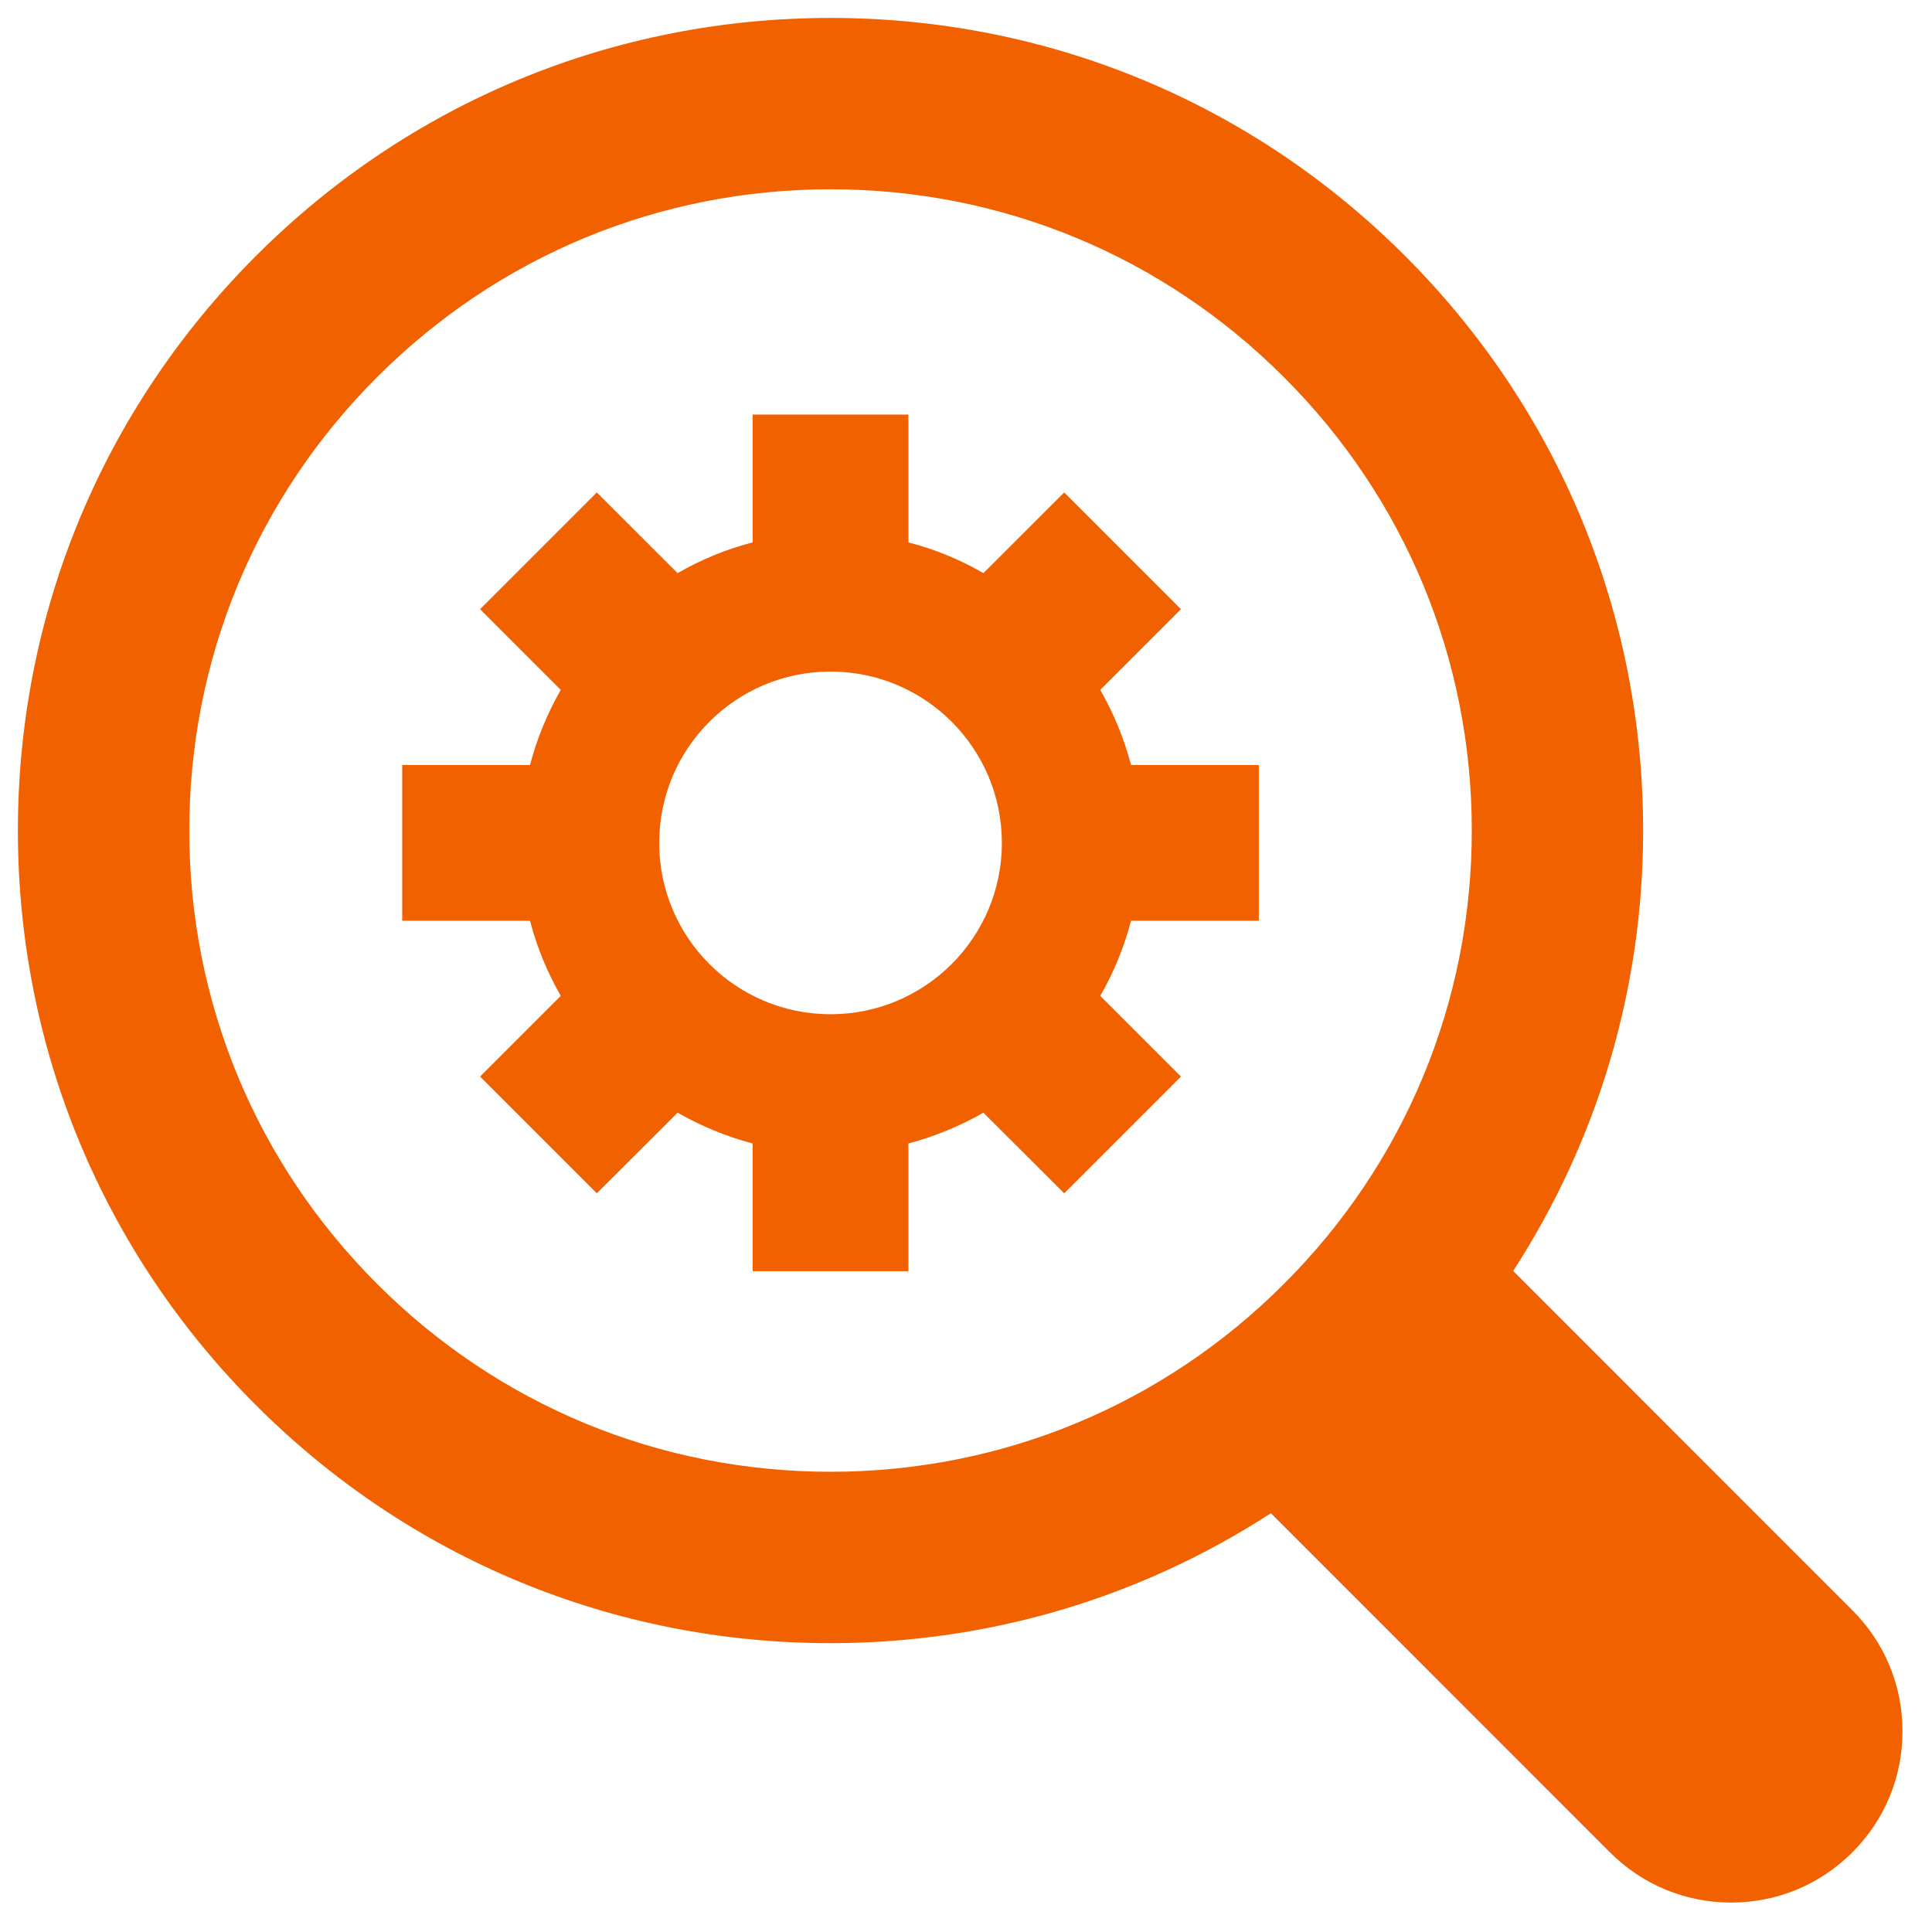 <svg height="60" viewBox="0 0 60 60" width="60" xmlns="http://www.w3.org/2000/svg"><path d="m25.667.431c6.741 0 13.078 2.623 17.843 7.391 4.767 4.768 7.393 11.105 7.393 17.847 0 4.93-1.418 9.634-4.036 13.675l10.532 10.536c1.006 1.003 1.559 2.339 1.559 3.759 0 1.423-.553 2.759-1.559 3.762-1.006 1.006-2.341 1.559-3.762 1.559-1.423 0-2.756-.553-3.764-1.559l-10.53-10.533c-4.041 2.621-8.747 4.036-13.677 4.036-6.741 0-13.078-2.623-17.843-7.391-4.767-4.765-7.393-11.105-7.393-17.844 0-6.742 2.626-13.079 7.393-17.847 4.765-4.768 11.102-7.391 17.843-7.391zm0 5.321c-5.321 0-10.32 2.07-14.081 5.834-3.762 3.759-5.834 8.761-5.834 14.082 0 5.321 2.072 10.32 5.834 14.079 3.762 3.765 8.761 5.834 14.081 5.834 5.318 0 10.32-2.07 14.081-5.834 3.762-3.759 5.834-8.758 5.834-14.079 0-5.321-2.072-10.323-5.834-14.079-3.762-3.767-8.763-5.837-14.081-5.837zm2.418 6.997v3.969c.83.215 1.607.537 2.33.955l2.509-2.506 3.626 3.626-2.506 2.506c.415.729.74 1.506.955 2.333h3.969v4.837h-3.969c-.215.83-.54 1.607-.955 2.333l2.506 2.506-3.626 3.626-2.509-2.504c-.724.412-1.5.737-2.33.955v3.967h-4.837v-3.967c-.83-.218-1.607-.543-2.33-.955l-2.509 2.504-3.626-3.626 2.506-2.506c-.415-.726-.74-1.503-.955-2.333h-3.969v-4.837h3.969c.215-.827.54-1.604.955-2.333l-2.506-2.506 3.626-3.626 2.509 2.506c.724-.418 1.5-.74 2.33-.955v-3.969zm-2.418 7.981c-2.94 0-5.321 2.384-5.321 5.321 0 2.937 2.381 5.321 5.321 5.321s5.321-2.384 5.321-5.321c0-2.937-2.381-5.321-5.321-5.321z" fill="#f26100" fill-rule="evenodd" transform="translate(.126 .126)"/></svg>
